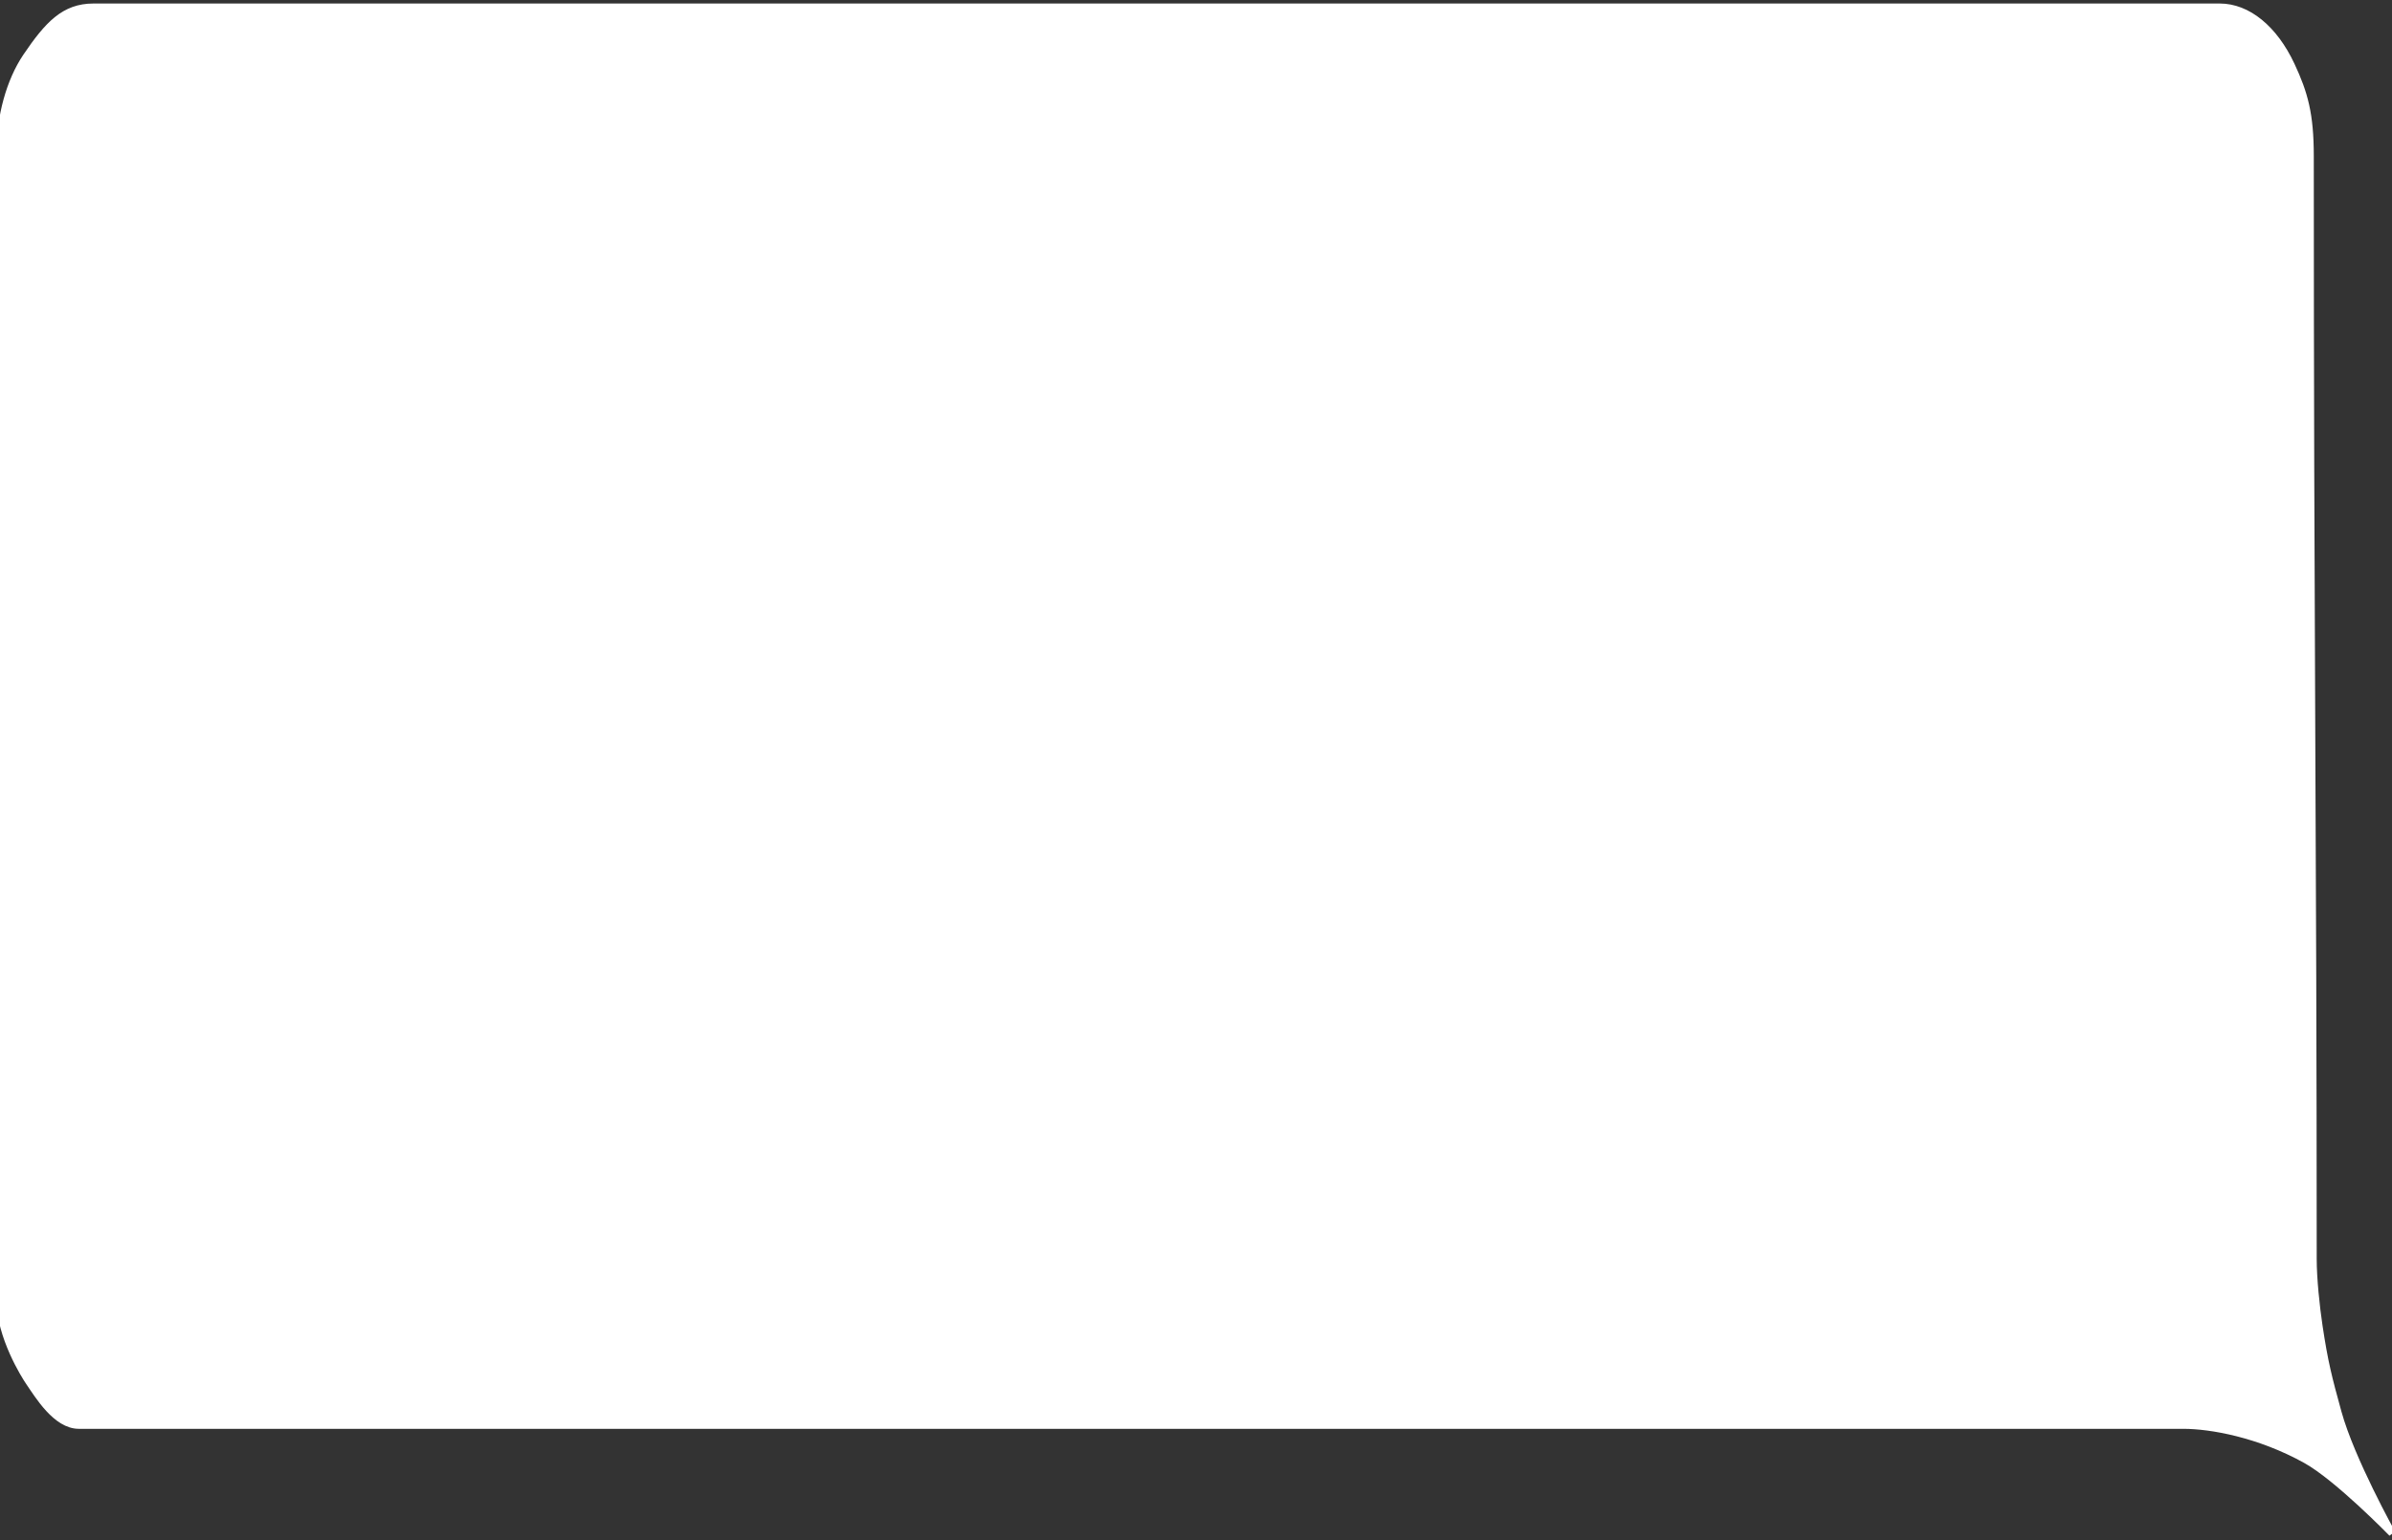 <?xml version="1.0" encoding="UTF-8"?> <svg xmlns="http://www.w3.org/2000/svg" width="340" height="219" viewBox="0 0 340 219" fill="none"><rect x="0" y="0" width="340" height="219" fill="#333333" stroke="none"/> <path d="M332.325 200.812C334.182 207.555 340 218 340 218C340 218 332.288 210.076 327.761 207.564C321.123 203.881 314.277 202.653 310.336 202.653L11.202 202.653C7.977 202.653 5.417 198.356 4.149 196.515C3.527 195.611 0 190 0 184.851V21.564C0 16.632 1.377 11.547 3.734 8.059C6.846 3.455 9.18 1 13.276 1L69.033 1C154.556 1 222.725 1 315.522 1C319.471 1 323.245 4.069 325.686 9.287C327.553 13.277 328.383 16.258 328.383 22.178C328.383 89.396 328.798 119.475 328.798 179.02C328.798 181.782 329.213 185.772 329.628 188.534C330.414 193.767 330.968 195.885 332.325 200.812Z" fill="white" stroke="white"></path> </svg> 